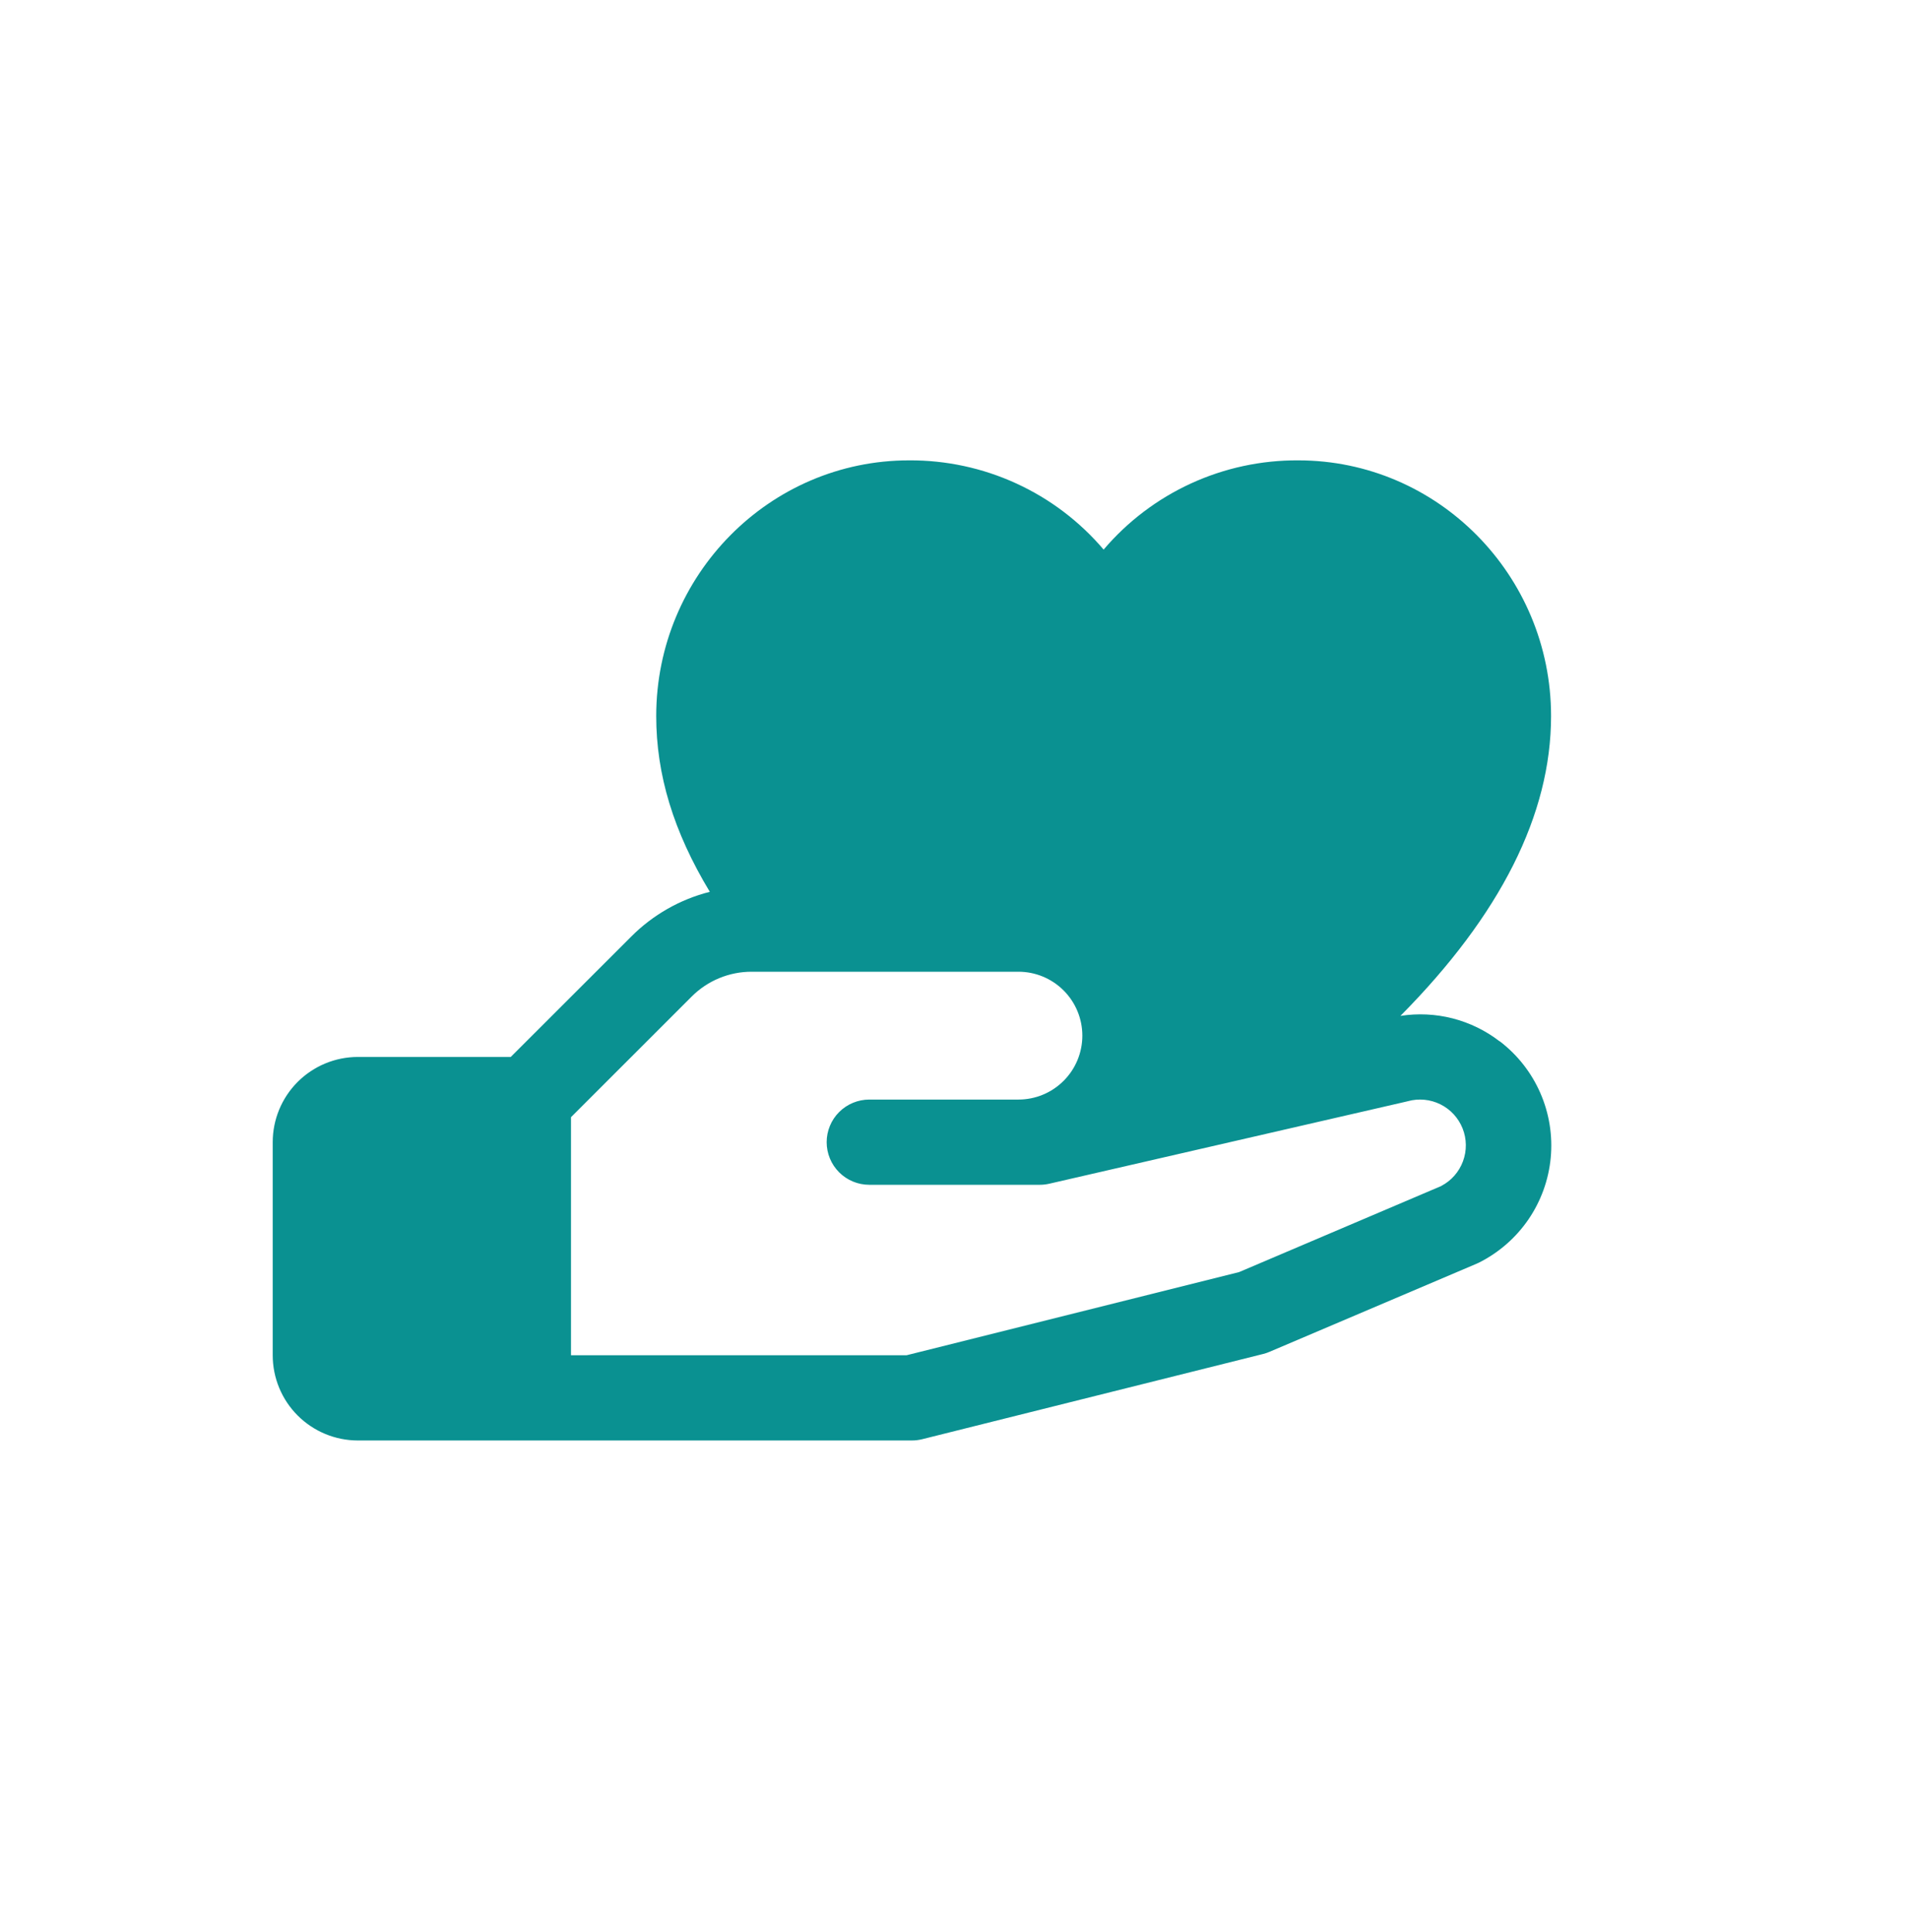 <svg width="84" height="85" viewBox="0 0 84 85" fill="none" xmlns="http://www.w3.org/2000/svg">
<g clip-path="url(#clip0_2306_22432)">
<path d="M65.984 45.817C65.371 45.344 64.668 45.002 63.918 44.809C63.168 44.617 62.387 44.58 61.622 44.699C66.023 40.255 68.25 35.837 68.25 31.506C68.25 25.302 63.26 20.256 57.127 20.256C55.499 20.246 53.889 20.592 52.41 21.27C50.93 21.948 49.617 22.942 48.562 24.182C47.508 22.942 46.195 21.948 44.715 21.27C43.236 20.592 41.626 20.246 39.998 20.256C33.865 20.256 28.875 25.302 28.875 31.506C28.875 34.084 29.634 36.59 31.233 39.24C29.924 39.572 28.729 40.252 27.776 41.209L22.474 46.506H15.75C14.755 46.506 13.802 46.901 13.098 47.604C12.395 48.308 12 49.261 12 50.256V59.631C12 60.626 12.395 61.58 13.098 62.283C13.802 62.986 14.755 63.381 15.75 63.381H40.125C40.278 63.381 40.431 63.362 40.58 63.325L55.58 59.575C55.675 59.552 55.769 59.521 55.859 59.481L64.969 55.605L65.072 55.558C65.947 55.12 66.697 54.467 67.251 53.66C67.804 52.852 68.143 51.917 68.235 50.943C68.327 49.968 68.169 48.987 67.777 48.09C67.385 47.193 66.771 46.411 65.993 45.817H65.984ZM63.429 52.18L54.523 55.972L39.891 59.631H25.125V49.157L30.429 43.855C30.776 43.506 31.189 43.228 31.644 43.04C32.099 42.851 32.587 42.755 33.08 42.756H44.812C45.558 42.756 46.274 43.052 46.801 43.58C47.329 44.107 47.625 44.823 47.625 45.569C47.625 46.315 47.329 47.03 46.801 47.557C46.274 48.085 45.558 48.381 44.812 48.381H38.25C37.753 48.381 37.276 48.579 36.924 48.93C36.572 49.282 36.375 49.759 36.375 50.256C36.375 50.753 36.572 51.23 36.924 51.582C37.276 51.934 37.753 52.131 38.25 52.131H45.75C45.891 52.131 46.032 52.115 46.169 52.084L61.873 48.472L61.945 48.454C62.425 48.321 62.936 48.37 63.382 48.591C63.827 48.812 64.175 49.191 64.358 49.653C64.542 50.116 64.547 50.63 64.374 51.096C64.202 51.563 63.862 51.949 63.422 52.18H63.429Z" fill="#0A9191"/>
</g>
<defs>
<clipPath id="clip0_2306_22432">
<rect width="60" height="60" fill="white" transform="translate(12 12.756)"/>
</clipPath>
</defs>
</svg>
